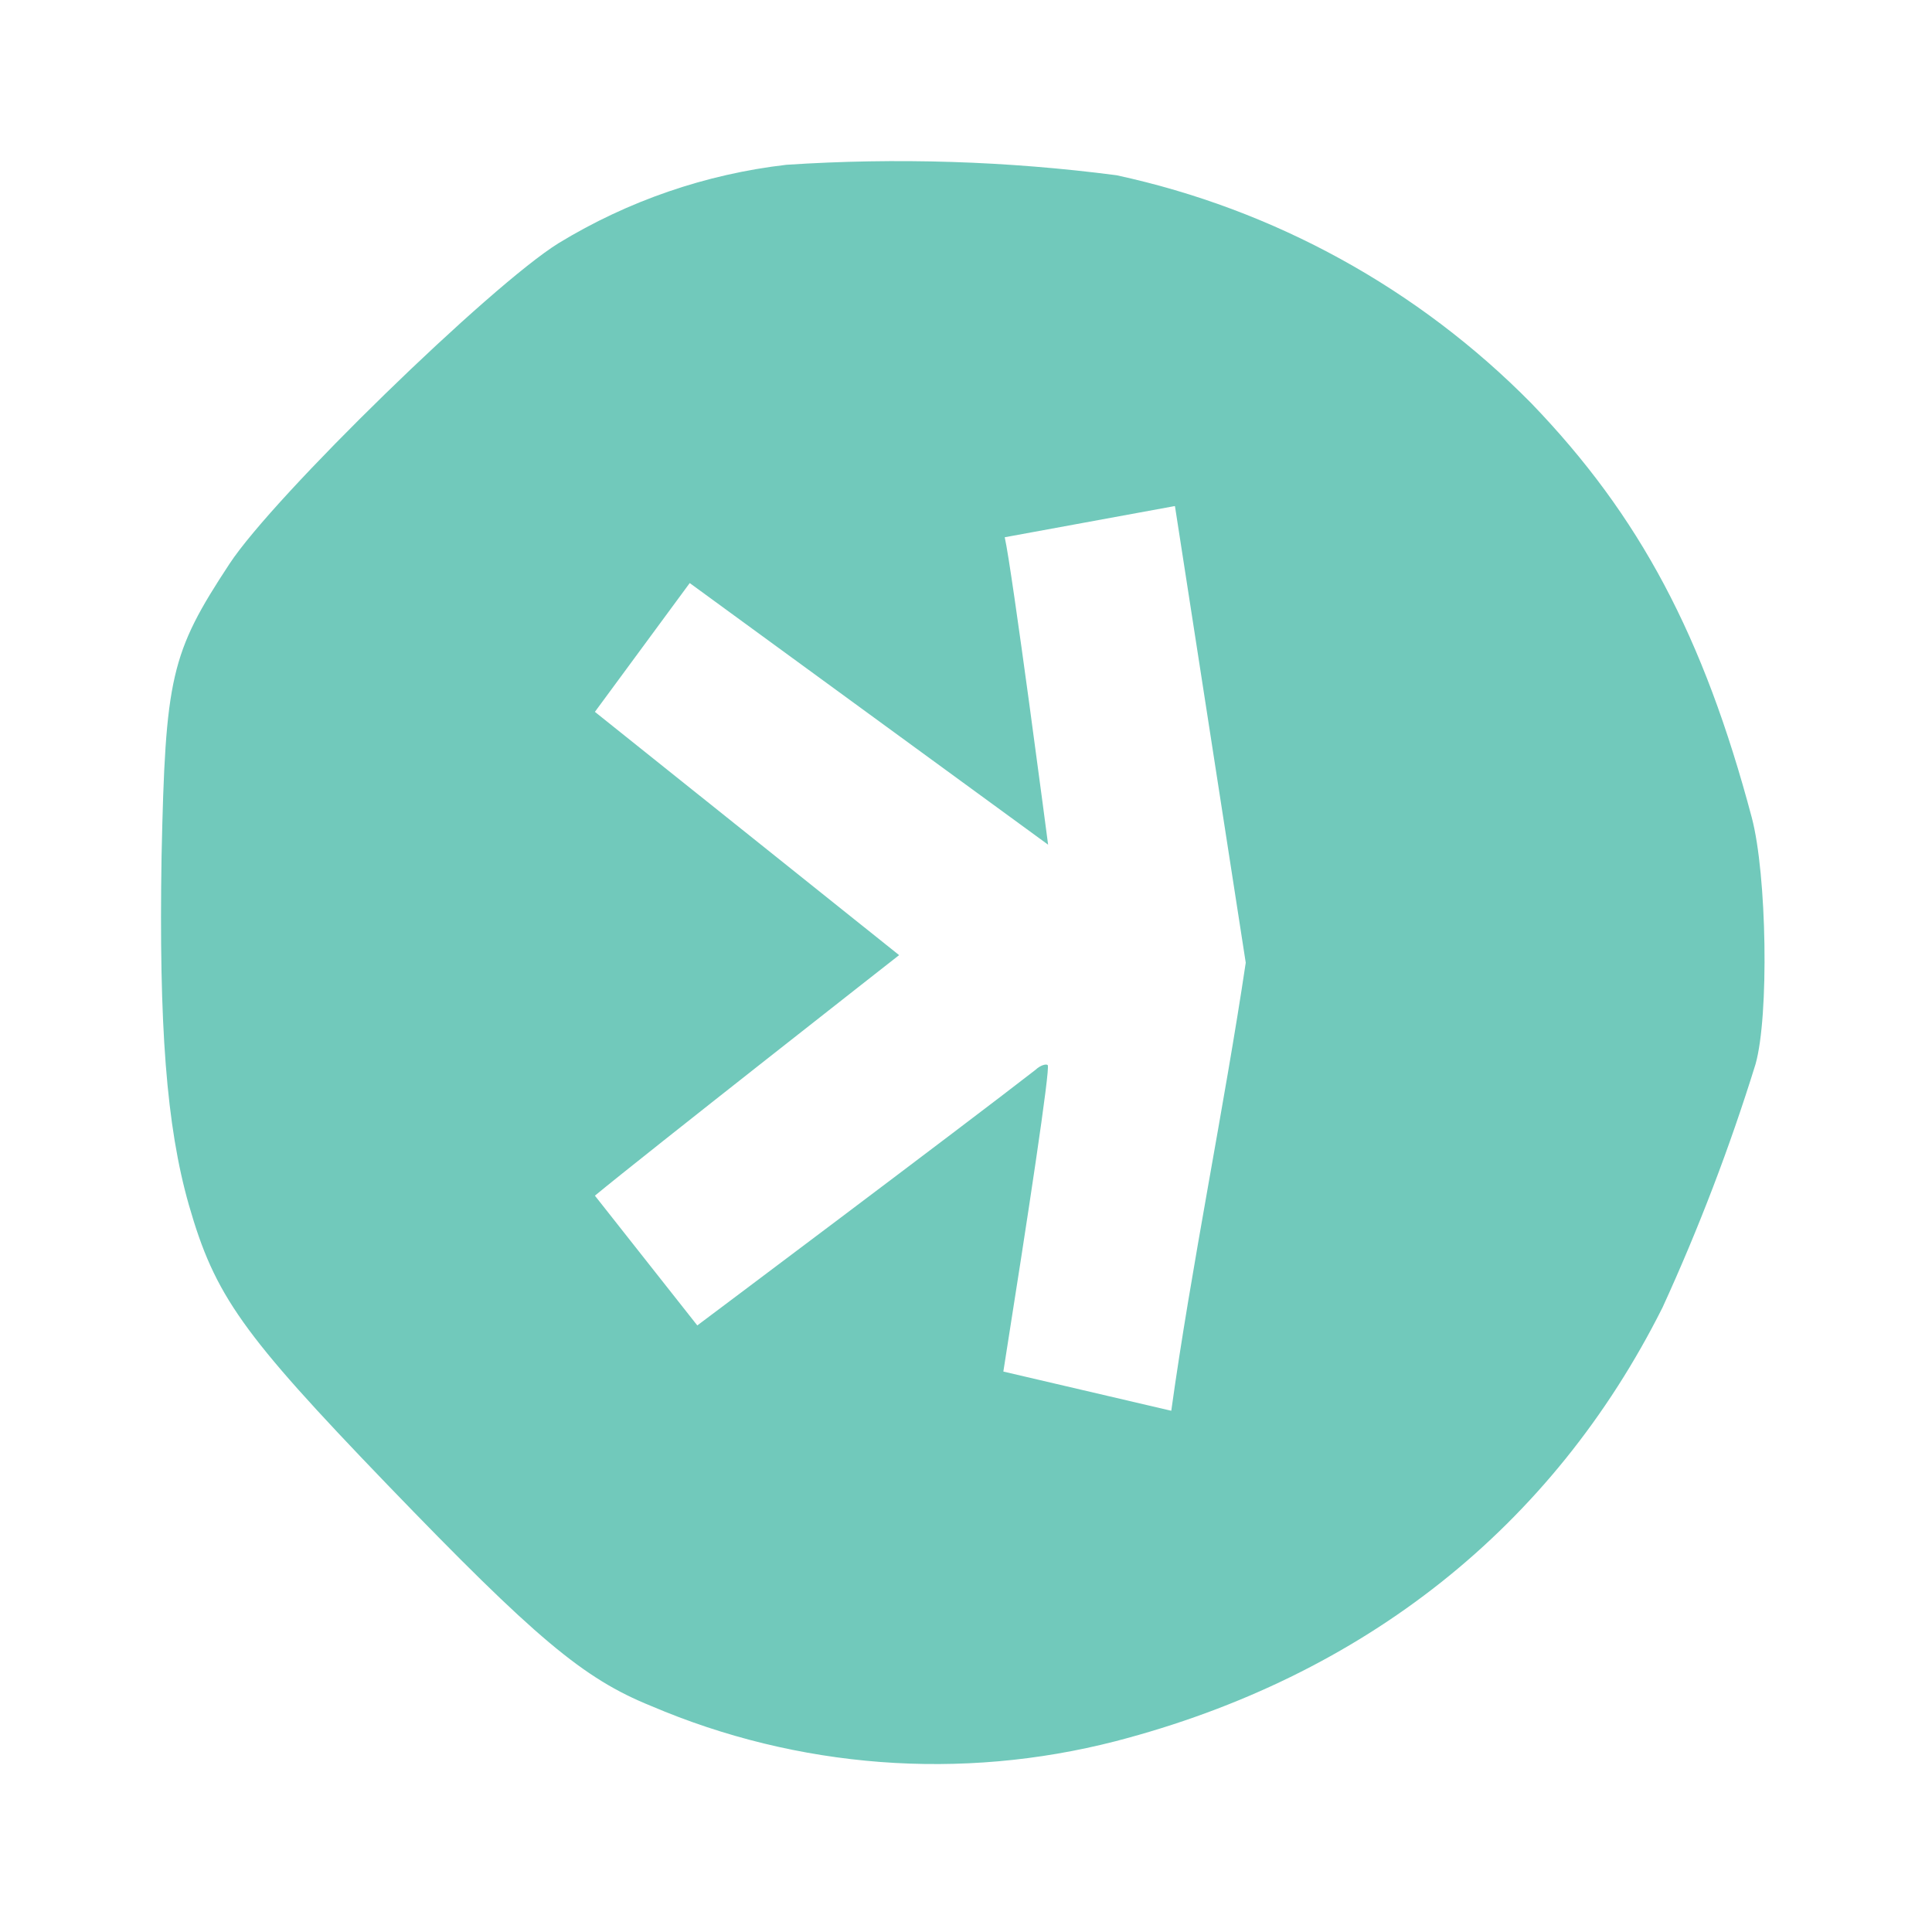 <svg width="24" height="24" viewBox="0 0 24 24" fill="none" xmlns="http://www.w3.org/2000/svg">
<path d="M9.769 2.047C8.767 2.163 7.802 2.495 6.94 3.02C6.09 3.547 3.401 6.165 2.851 7.004C2.119 8.116 2.055 8.409 2.007 10.636C1.973 12.739 2.066 13.987 2.347 14.971C2.67 16.095 3.003 16.564 4.808 18.439C6.653 20.353 7.245 20.851 8.088 21.192C9.911 21.97 11.939 22.124 13.858 21.63C16.945 20.828 19.288 18.965 20.653 16.241C21.103 15.258 21.488 14.251 21.808 13.219C21.977 12.621 21.949 10.864 21.761 10.155C21.163 7.906 20.373 6.412 19.025 5.012C17.619 3.585 15.828 2.6 13.87 2.177C12.511 2 11.137 1.957 9.769 2.047ZM14.596 6.289L15.475 11.959C15.211 13.729 14.795 15.761 14.55 17.525L12.464 17.038C12.769 15.111 13.05 13.265 13.015 13.231C12.997 13.213 12.926 13.231 12.863 13.29C11.983 13.975 8.662 16.465 8.662 16.465L7.39 14.853C7.998 14.35 11.169 11.865 11.169 11.865L7.39 8.843L8.568 7.243L13.02 10.493C13.02 10.493 12.57 7.055 12.481 6.674L14.591 6.287L14.596 6.289Z" fill="#71C9BB"/>
</svg>
